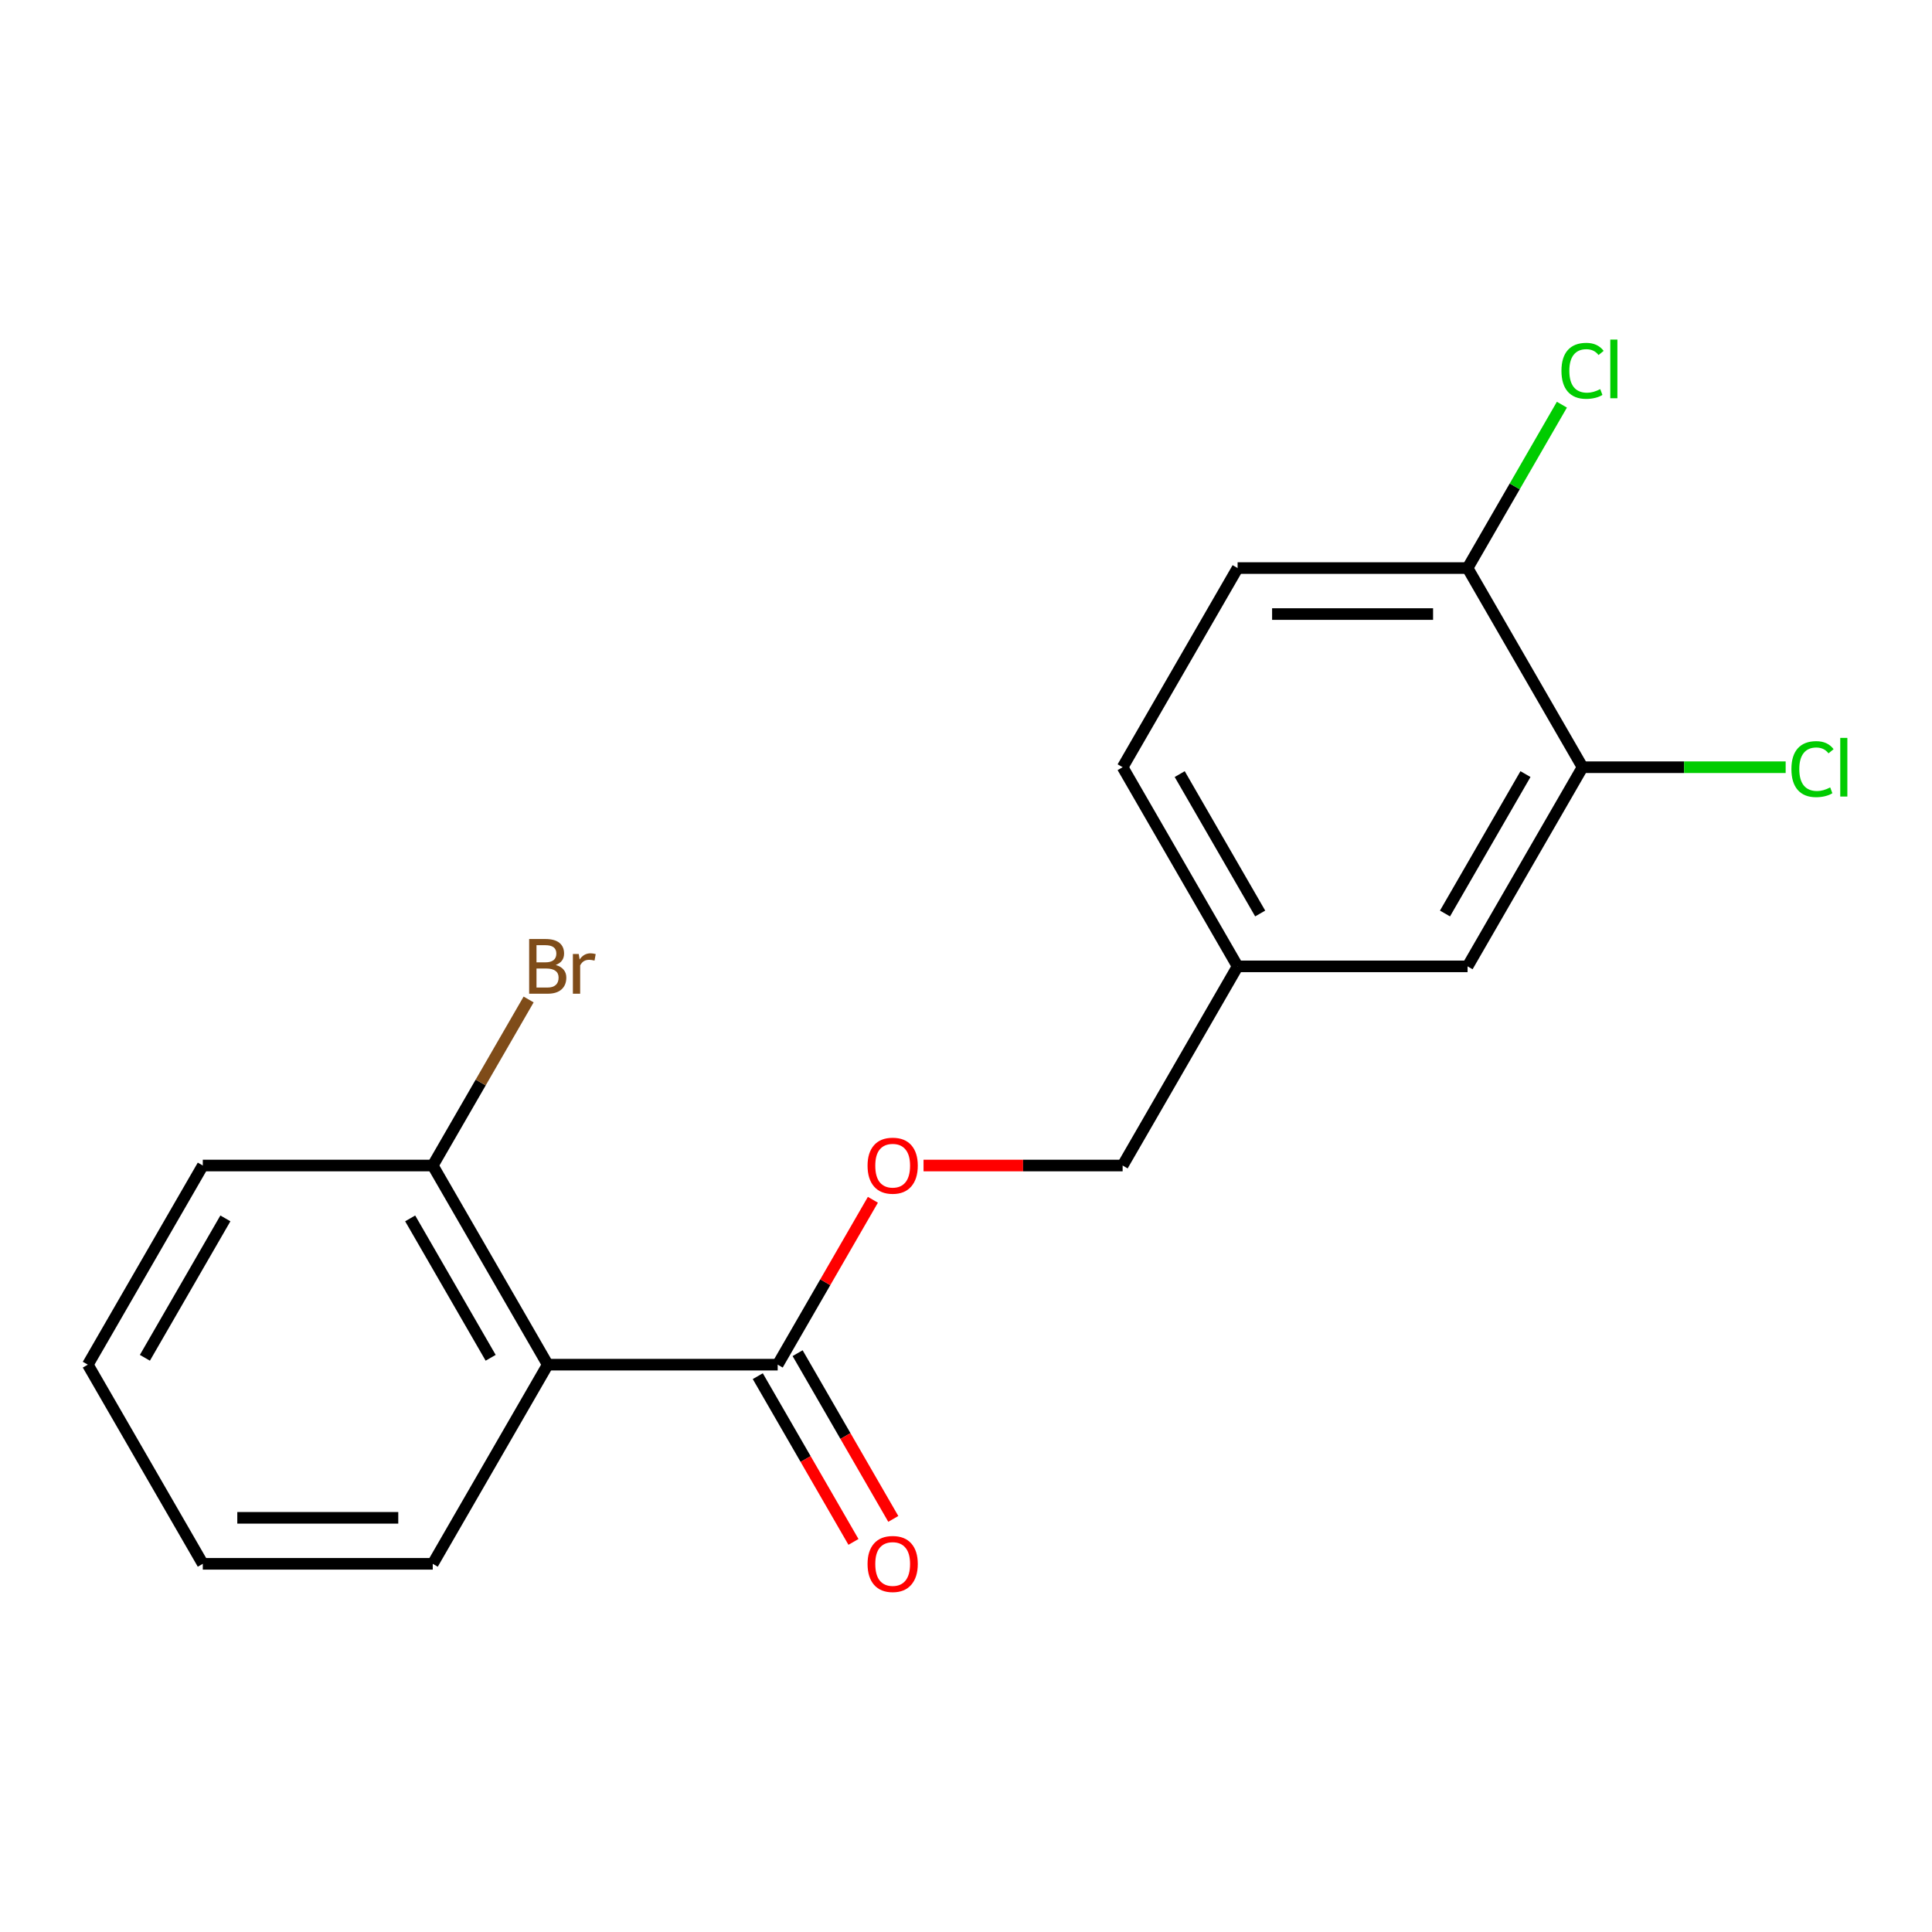 <?xml version='1.0' encoding='iso-8859-1'?>
<svg version='1.1' baseProfile='full'
              xmlns='http://www.w3.org/2000/svg'
                      xmlns:rdkit='http://www.rdkit.org/xml'
                      xmlns:xlink='http://www.w3.org/1999/xlink'
                  xml:space='preserve'
width='1000px' height='1000px' viewBox='0 0 1000 1000'>
<!-- END OF HEADER -->
<rect style='opacity:1.0;fill:#FFFFFF;stroke:none' width='1000' height='1000' x='0' y='0'> </rect>
<path class='bond-0' d='M 283.507,706.35 L 402.533,706.35' style='fill:none;fill-rule:evenodd;stroke:#000000;stroke-width:6px;stroke-linecap:butt;stroke-linejoin:miter;stroke-opacity:1' />
<path class='bond-3' d='M 283.507,706.35 L 223.994,603.271' style='fill:none;fill-rule:evenodd;stroke:#000000;stroke-width:6px;stroke-linecap:butt;stroke-linejoin:miter;stroke-opacity:1' />
<path class='bond-3' d='M 253.964,702.791 L 212.305,630.635' style='fill:none;fill-rule:evenodd;stroke:#000000;stroke-width:6px;stroke-linecap:butt;stroke-linejoin:miter;stroke-opacity:1' />
<path class='bond-14' d='M 283.507,706.35 L 223.994,809.43' style='fill:none;fill-rule:evenodd;stroke:#000000;stroke-width:6px;stroke-linecap:butt;stroke-linejoin:miter;stroke-opacity:1' />
<path class='bond-2' d='M 402.533,706.35 L 427.17,663.678' style='fill:none;fill-rule:evenodd;stroke:#000000;stroke-width:6px;stroke-linecap:butt;stroke-linejoin:miter;stroke-opacity:1' />
<path class='bond-2' d='M 427.17,663.678 L 451.806,621.006' style='fill:none;fill-rule:evenodd;stroke:#FF0000;stroke-width:6px;stroke-linecap:butt;stroke-linejoin:miter;stroke-opacity:1' />
<path class='bond-5' d='M 392.225,712.302 L 416.989,755.194' style='fill:none;fill-rule:evenodd;stroke:#000000;stroke-width:6px;stroke-linecap:butt;stroke-linejoin:miter;stroke-opacity:1' />
<path class='bond-5' d='M 416.989,755.194 L 441.752,798.086' style='fill:none;fill-rule:evenodd;stroke:#FF0000;stroke-width:6px;stroke-linecap:butt;stroke-linejoin:miter;stroke-opacity:1' />
<path class='bond-5' d='M 412.841,700.399 L 437.605,743.291' style='fill:none;fill-rule:evenodd;stroke:#000000;stroke-width:6px;stroke-linecap:butt;stroke-linejoin:miter;stroke-opacity:1' />
<path class='bond-5' d='M 437.605,743.291 L 462.368,786.183' style='fill:none;fill-rule:evenodd;stroke:#FF0000;stroke-width:6px;stroke-linecap:butt;stroke-linejoin:miter;stroke-opacity:1' />
<path class='bond-1' d='M 819.125,397.111 L 759.611,500.191' style='fill:none;fill-rule:evenodd;stroke:#000000;stroke-width:6px;stroke-linecap:butt;stroke-linejoin:miter;stroke-opacity:1' />
<path class='bond-1' d='M 789.582,400.671 L 747.922,472.826' style='fill:none;fill-rule:evenodd;stroke:#000000;stroke-width:6px;stroke-linecap:butt;stroke-linejoin:miter;stroke-opacity:1' />
<path class='bond-9' d='M 819.125,397.111 L 871.69,397.111' style='fill:none;fill-rule:evenodd;stroke:#000000;stroke-width:6px;stroke-linecap:butt;stroke-linejoin:miter;stroke-opacity:1' />
<path class='bond-9' d='M 871.69,397.111 L 924.255,397.111' style='fill:none;fill-rule:evenodd;stroke:#00CC00;stroke-width:6px;stroke-linecap:butt;stroke-linejoin:miter;stroke-opacity:1' />
<path class='bond-19' d='M 819.125,397.111 L 759.611,294.032' style='fill:none;fill-rule:evenodd;stroke:#000000;stroke-width:6px;stroke-linecap:butt;stroke-linejoin:miter;stroke-opacity:1' />
<path class='bond-10' d='M 478.022,603.271 L 529.547,603.271' style='fill:none;fill-rule:evenodd;stroke:#FF0000;stroke-width:6px;stroke-linecap:butt;stroke-linejoin:miter;stroke-opacity:1' />
<path class='bond-10' d='M 529.547,603.271 L 581.072,603.271' style='fill:none;fill-rule:evenodd;stroke:#000000;stroke-width:6px;stroke-linecap:butt;stroke-linejoin:miter;stroke-opacity:1' />
<path class='bond-11' d='M 223.994,603.271 L 248.804,560.299' style='fill:none;fill-rule:evenodd;stroke:#000000;stroke-width:6px;stroke-linecap:butt;stroke-linejoin:miter;stroke-opacity:1' />
<path class='bond-11' d='M 248.804,560.299 L 273.614,517.327' style='fill:none;fill-rule:evenodd;stroke:#7F4C19;stroke-width:6px;stroke-linecap:butt;stroke-linejoin:miter;stroke-opacity:1' />
<path class='bond-15' d='M 223.994,603.271 L 104.968,603.271' style='fill:none;fill-rule:evenodd;stroke:#000000;stroke-width:6px;stroke-linecap:butt;stroke-linejoin:miter;stroke-opacity:1' />
<path class='bond-4' d='M 759.611,294.032 L 640.585,294.032' style='fill:none;fill-rule:evenodd;stroke:#000000;stroke-width:6px;stroke-linecap:butt;stroke-linejoin:miter;stroke-opacity:1' />
<path class='bond-4' d='M 741.758,317.837 L 658.439,317.837' style='fill:none;fill-rule:evenodd;stroke:#000000;stroke-width:6px;stroke-linecap:butt;stroke-linejoin:miter;stroke-opacity:1' />
<path class='bond-12' d='M 759.611,294.032 L 784.023,251.749' style='fill:none;fill-rule:evenodd;stroke:#000000;stroke-width:6px;stroke-linecap:butt;stroke-linejoin:miter;stroke-opacity:1' />
<path class='bond-12' d='M 784.023,251.749 L 808.435,209.467' style='fill:none;fill-rule:evenodd;stroke:#00CC00;stroke-width:6px;stroke-linecap:butt;stroke-linejoin:miter;stroke-opacity:1' />
<path class='bond-6' d='M 759.611,500.191 L 640.585,500.191' style='fill:none;fill-rule:evenodd;stroke:#000000;stroke-width:6px;stroke-linecap:butt;stroke-linejoin:miter;stroke-opacity:1' />
<path class='bond-7' d='M 640.585,294.032 L 581.072,397.111' style='fill:none;fill-rule:evenodd;stroke:#000000;stroke-width:6px;stroke-linecap:butt;stroke-linejoin:miter;stroke-opacity:1' />
<path class='bond-8' d='M 640.585,500.191 L 581.072,603.271' style='fill:none;fill-rule:evenodd;stroke:#000000;stroke-width:6px;stroke-linecap:butt;stroke-linejoin:miter;stroke-opacity:1' />
<path class='bond-13' d='M 640.585,500.191 L 581.072,397.111' style='fill:none;fill-rule:evenodd;stroke:#000000;stroke-width:6px;stroke-linecap:butt;stroke-linejoin:miter;stroke-opacity:1' />
<path class='bond-13' d='M 652.274,472.826 L 610.615,400.671' style='fill:none;fill-rule:evenodd;stroke:#000000;stroke-width:6px;stroke-linecap:butt;stroke-linejoin:miter;stroke-opacity:1' />
<path class='bond-16' d='M 223.994,809.43 L 104.968,809.43' style='fill:none;fill-rule:evenodd;stroke:#000000;stroke-width:6px;stroke-linecap:butt;stroke-linejoin:miter;stroke-opacity:1' />
<path class='bond-16' d='M 206.14,785.625 L 122.822,785.625' style='fill:none;fill-rule:evenodd;stroke:#000000;stroke-width:6px;stroke-linecap:butt;stroke-linejoin:miter;stroke-opacity:1' />
<path class='bond-18' d='M 104.968,603.271 L 45.455,706.35' style='fill:none;fill-rule:evenodd;stroke:#000000;stroke-width:6px;stroke-linecap:butt;stroke-linejoin:miter;stroke-opacity:1' />
<path class='bond-18' d='M 116.657,630.635 L 74.997,702.791' style='fill:none;fill-rule:evenodd;stroke:#000000;stroke-width:6px;stroke-linecap:butt;stroke-linejoin:miter;stroke-opacity:1' />
<path class='bond-17' d='M 104.968,809.43 L 45.455,706.35' style='fill:none;fill-rule:evenodd;stroke:#000000;stroke-width:6px;stroke-linecap:butt;stroke-linejoin:miter;stroke-opacity:1' />
<path  class='atom-3' d='M 449.046 603.351
Q 449.046 596.551, 452.406 592.751
Q 455.766 588.951, 462.046 588.951
Q 468.326 588.951, 471.686 592.751
Q 475.046 596.551, 475.046 603.351
Q 475.046 610.231, 471.646 614.151
Q 468.246 618.031, 462.046 618.031
Q 455.806 618.031, 452.406 614.151
Q 449.046 610.271, 449.046 603.351
M 462.046 614.831
Q 466.366 614.831, 468.686 611.951
Q 471.046 609.031, 471.046 603.351
Q 471.046 597.791, 468.686 594.991
Q 466.366 592.151, 462.046 592.151
Q 457.726 592.151, 455.366 594.951
Q 453.046 597.751, 453.046 603.351
Q 453.046 609.071, 455.366 611.951
Q 457.726 614.831, 462.046 614.831
' fill='#FF0000'/>
<path  class='atom-6' d='M 449.046 809.51
Q 449.046 802.71, 452.406 798.91
Q 455.766 795.11, 462.046 795.11
Q 468.326 795.11, 471.686 798.91
Q 475.046 802.71, 475.046 809.51
Q 475.046 816.39, 471.646 820.31
Q 468.246 824.19, 462.046 824.19
Q 455.806 824.19, 452.406 820.31
Q 449.046 816.43, 449.046 809.51
M 462.046 820.99
Q 466.366 820.99, 468.686 818.11
Q 471.046 815.19, 471.046 809.51
Q 471.046 803.95, 468.686 801.15
Q 466.366 798.31, 462.046 798.31
Q 457.726 798.31, 455.366 801.11
Q 453.046 803.91, 453.046 809.51
Q 453.046 815.23, 455.366 818.11
Q 457.726 820.99, 462.046 820.99
' fill='#FF0000'/>
<path  class='atom-10' d='M 927.231 398.091
Q 927.231 391.051, 930.511 387.371
Q 933.831 383.651, 940.111 383.651
Q 945.951 383.651, 949.071 387.771
L 946.431 389.931
Q 944.151 386.931, 940.111 386.931
Q 935.831 386.931, 933.551 389.811
Q 931.311 392.651, 931.311 398.091
Q 931.311 403.691, 933.631 406.571
Q 935.991 409.451, 940.551 409.451
Q 943.671 409.451, 947.311 407.571
L 948.431 410.571
Q 946.951 411.531, 944.711 412.091
Q 942.471 412.651, 939.991 412.651
Q 933.831 412.651, 930.511 408.891
Q 927.231 405.131, 927.231 398.091
' fill='#00CC00'/>
<path  class='atom-10' d='M 952.511 381.931
L 956.191 381.931
L 956.191 412.291
L 952.511 412.291
L 952.511 381.931
' fill='#00CC00'/>
<path  class='atom-12' d='M 287.647 499.471
Q 290.367 500.231, 291.727 501.911
Q 293.127 503.551, 293.127 505.991
Q 293.127 509.911, 290.607 512.151
Q 288.127 514.351, 283.407 514.351
L 273.887 514.351
L 273.887 486.031
L 282.247 486.031
Q 287.087 486.031, 289.527 487.991
Q 291.967 489.951, 291.967 493.551
Q 291.967 497.831, 287.647 499.471
M 277.687 489.231
L 277.687 498.111
L 282.247 498.111
Q 285.047 498.111, 286.487 496.991
Q 287.967 495.831, 287.967 493.551
Q 287.967 489.231, 282.247 489.231
L 277.687 489.231
M 283.407 511.151
Q 286.167 511.151, 287.647 509.831
Q 289.127 508.511, 289.127 505.991
Q 289.127 503.671, 287.487 502.511
Q 285.887 501.311, 282.807 501.311
L 277.687 501.311
L 277.687 511.151
L 283.407 511.151
' fill='#7F4C19'/>
<path  class='atom-12' d='M 299.567 493.791
L 300.007 496.631
Q 302.167 493.431, 305.687 493.431
Q 306.807 493.431, 308.327 493.831
L 307.727 497.191
Q 306.007 496.791, 305.047 496.791
Q 303.367 496.791, 302.247 497.471
Q 301.167 498.111, 300.287 499.671
L 300.287 514.351
L 296.527 514.351
L 296.527 493.791
L 299.567 493.791
' fill='#7F4C19'/>
<path  class='atom-13' d='M 808.205 191.932
Q 808.205 184.892, 811.485 181.212
Q 814.805 177.492, 821.085 177.492
Q 826.925 177.492, 830.045 181.612
L 827.405 183.772
Q 825.125 180.772, 821.085 180.772
Q 816.805 180.772, 814.525 183.652
Q 812.285 186.492, 812.285 191.932
Q 812.285 197.532, 814.605 200.412
Q 816.965 203.292, 821.525 203.292
Q 824.645 203.292, 828.285 201.412
L 829.405 204.412
Q 827.925 205.372, 825.685 205.932
Q 823.445 206.492, 820.965 206.492
Q 814.805 206.492, 811.485 202.732
Q 808.205 198.972, 808.205 191.932
' fill='#00CC00'/>
<path  class='atom-13' d='M 833.485 175.772
L 837.165 175.772
L 837.165 206.132
L 833.485 206.132
L 833.485 175.772
' fill='#00CC00'/>
</svg>
